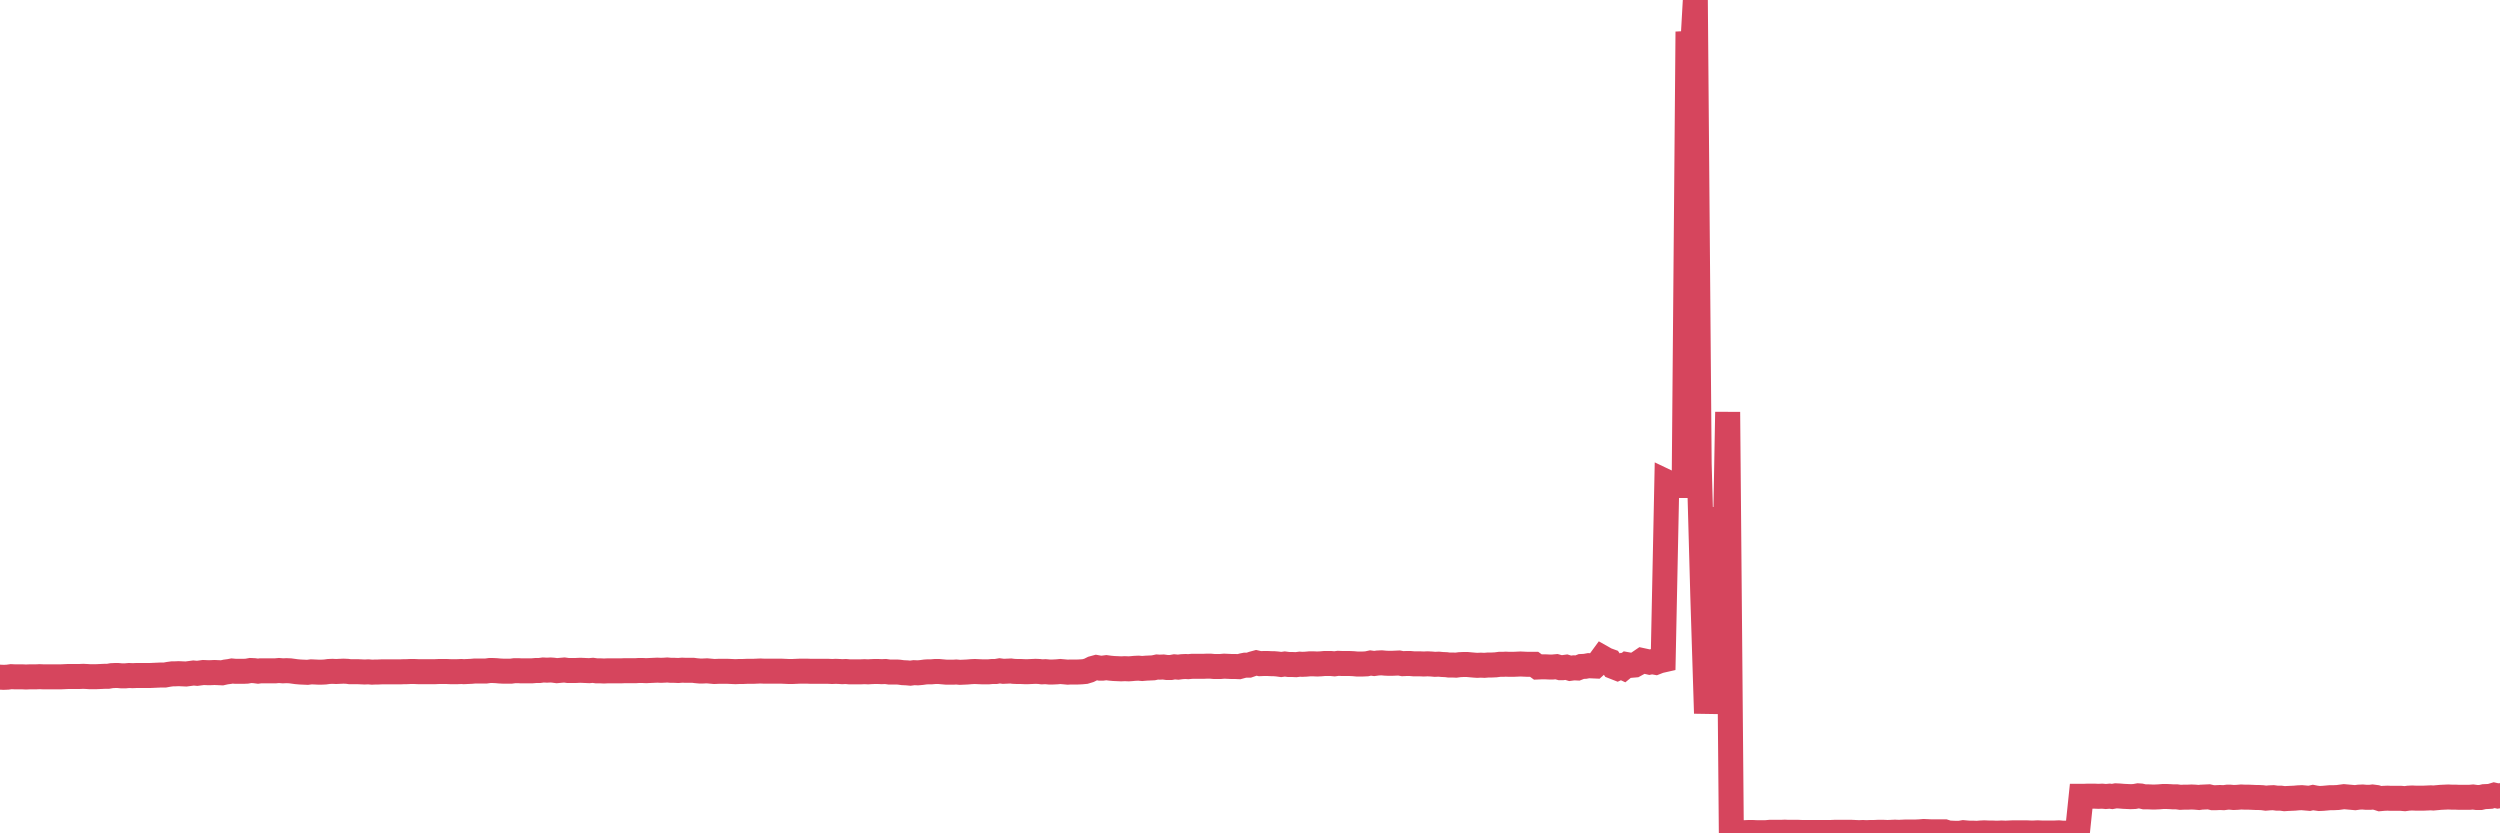 <?xml version="1.0"?><svg width="150px" height="50px" xmlns="http://www.w3.org/2000/svg" xmlns:xlink="http://www.w3.org/1999/xlink"> <polyline fill="none" stroke="#d6455d" stroke-width="1.5px" stroke-linecap="round" stroke-miterlimit="5" points="0.00,40.63 0.22,40.64 0.45,40.63 0.67,40.60 0.89,40.61 1.12,40.61 1.34,40.61 1.56,40.62 1.79,40.61 1.93,40.61 2.16,40.61 2.38,40.60 2.60,40.61 2.83,40.61 3.05,40.61 3.27,40.61 3.50,40.61 3.65,40.61 3.87,40.60 4.09,40.59 4.32,40.59 4.54,40.59 4.76,40.59 4.99,40.58 5.21,40.59 5.36,40.60 5.58,40.60 5.80,40.60 6.03,40.59 6.25,40.58 6.47,40.58 6.70,40.54 6.92,40.53 7.07,40.53 7.29,40.55 7.52,40.55 7.74,40.53 7.96,40.54 8.19,40.53 8.41,40.53 8.63,40.53 8.78,40.53 9.00,40.53 9.23,40.52 9.45,40.51 9.67,40.50 9.90,40.50 10.12,40.46 10.34,40.43 10.49,40.43 10.72,40.42 10.94,40.43 11.16,40.44 11.39,40.41 11.61,40.38 11.83,40.40 12.06,40.37 12.20,40.35 12.43,40.36 12.65,40.36 12.87,40.35 13.10,40.36 13.32,40.37 13.54,40.32 13.77,40.29 13.92,40.26 14.14,40.28 14.36,40.28 14.59,40.28 14.81,40.27 15.03,40.23 15.25,40.24 15.48,40.27 15.63,40.25 15.85,40.25 16.07,40.25 16.30,40.25 16.52,40.25 16.74,40.23 16.97,40.25 17.19,40.24 17.41,40.25 17.56,40.27 17.78,40.30 18.01,40.32 18.23,40.33 18.45,40.34 18.68,40.31 18.90,40.32 19.12,40.33 19.27,40.33 19.50,40.32 19.72,40.29 19.94,40.28 20.17,40.29 20.39,40.28 20.61,40.27 20.84,40.28 20.98,40.30 21.21,40.30 21.43,40.30 21.65,40.31 21.88,40.32 22.10,40.31 22.32,40.33 22.55,40.32 22.70,40.32 22.92,40.31 23.14,40.31 23.37,40.31 23.59,40.31 23.81,40.31 24.04,40.31 24.26,40.30 24.41,40.30 24.63,40.29 24.85,40.29 25.08,40.30 25.30,40.30 25.52,40.30 25.75,40.30 25.97,40.30 26.12,40.30 26.34,40.29 26.57,40.29 26.79,40.29 27.01,40.30 27.24,40.30 27.46,40.30 27.68,40.29 27.83,40.30 28.05,40.29 28.28,40.28 28.50,40.26 28.72,40.26 28.95,40.26 29.17,40.26 29.39,40.23 29.54,40.23 29.77,40.24 29.99,40.26 30.21,40.27 30.44,40.27 30.66,40.27 30.88,40.24 31.10,40.24 31.25,40.25 31.48,40.25 31.70,40.25 31.92,40.25 32.15,40.23 32.37,40.23 32.59,40.20 32.82,40.21 33.04,40.20 33.19,40.21 33.41,40.24 33.63,40.22 33.86,40.20 34.08,40.23 34.30,40.23 34.53,40.23 34.75,40.22 34.90,40.22 35.12,40.23 35.35,40.24 35.57,40.22 35.79,40.25 36.02,40.25 36.24,40.26 36.46,40.25 36.61,40.25 36.83,40.25 37.06,40.25 37.28,40.25 37.50,40.24 37.73,40.24 37.95,40.24 38.17,40.24 38.32,40.23 38.55,40.23 38.77,40.24 38.99,40.23 39.22,40.22 39.44,40.21 39.66,40.22 39.89,40.21 40.03,40.20 40.26,40.22 40.48,40.22 40.70,40.23 40.93,40.21 41.15,40.22 41.37,40.22 41.60,40.22 41.75,40.24 41.97,40.26 42.19,40.26 42.42,40.25 42.64,40.27 42.86,40.29 43.09,40.28 43.31,40.28 43.46,40.28 43.68,40.28 43.90,40.29 44.13,40.30 44.35,40.29 44.57,40.29 44.80,40.28 45.02,40.28 45.17,40.28 45.39,40.27 45.62,40.26 45.84,40.27 46.06,40.27 46.29,40.27 46.51,40.27 46.73,40.27 46.88,40.27 47.10,40.28 47.33,40.29 47.55,40.29 47.77,40.28 48.00,40.27 48.22,40.27 48.44,40.27 48.67,40.28 48.82,40.28 49.04,40.28 49.26,40.28 49.49,40.28 49.71,40.28 49.93,40.29 50.15,40.28 50.38,40.29 50.53,40.30 50.75,40.29 50.97,40.31 51.20,40.31 51.42,40.31 51.64,40.31 51.87,40.30 52.09,40.31 52.24,40.30 52.46,40.29 52.68,40.29 52.91,40.30 53.13,40.29 53.35,40.32 53.58,40.32 53.80,40.32 53.95,40.33 54.17,40.36 54.40,40.37 54.62,40.39 54.84,40.36 55.07,40.37 55.29,40.35 55.51,40.32 55.66,40.31 55.88,40.31 56.11,40.29 56.33,40.29 56.55,40.31 56.78,40.33 57.00,40.33 57.22,40.33 57.37,40.32 57.60,40.34 57.82,40.33 58.04,40.32 58.27,40.30 58.49,40.29 58.71,40.30 58.94,40.31 59.08,40.31 59.31,40.31 59.53,40.29 59.75,40.29 59.98,40.25 60.20,40.28 60.42,40.27 60.65,40.26 60.80,40.28 61.02,40.29 61.24,40.29 61.47,40.30 61.69,40.30 61.91,40.29 62.14,40.28 62.36,40.29 62.51,40.31 62.73,40.30 62.95,40.32 63.18,40.32 63.40,40.31 63.62,40.29 63.85,40.31 64.07,40.33 64.22,40.32 64.44,40.32 64.67,40.32 64.89,40.31 65.11,40.29 65.34,40.22 65.56,40.11 65.78,40.05 66.00,40.09 66.15,40.09 66.38,40.06 66.60,40.09 66.82,40.11 67.05,40.12 67.27,40.13 67.49,40.12 67.72,40.13 67.87,40.12 68.09,40.10 68.31,40.09 68.53,40.11 68.76,40.09 68.98,40.08 69.20,40.07 69.43,40.02 69.58,40.03 69.80,40.02 70.02,40.05 70.25,40.05 70.47,40.01 70.69,40.03 70.92,40.00 71.14,39.99 71.29,40.00 71.51,39.98 71.73,39.98 71.96,39.98 72.18,39.98 72.40,39.97 72.63,39.97 72.85,39.99 73.00,39.99 73.22,39.99 73.45,39.97 73.67,39.98 73.89,39.99 74.12,39.99 74.34,40.00 74.56,39.94 74.71,39.91 74.93,39.91 75.16,39.83 75.38,39.77 75.60,39.82 75.83,39.81 76.05,39.81 76.27,39.82 76.42,39.82 76.65,39.84 76.87,39.87 77.09,39.84 77.32,39.87 77.54,39.87 77.76,39.88 77.99,39.85 78.13,39.86 78.36,39.85 78.58,39.83 78.80,39.83 79.03,39.84 79.25,39.83 79.47,39.81 79.70,39.81 79.85,39.81 80.07,39.83 80.29,39.80 80.52,39.81 80.74,39.81 80.96,39.81 81.19,39.82 81.41,39.84 81.63,39.84 81.78,39.84 82.00,39.83 82.23,39.78 82.45,39.81 82.67,39.78 82.90,39.77 83.12,39.79 83.34,39.80 83.49,39.80 83.72,39.79 83.94,39.78 84.16,39.82 84.39,39.81 84.61,39.81 84.83,39.83 85.05,39.83 85.20,39.83 85.43,39.84 85.65,39.83 85.87,39.84 86.10,39.86 86.32,39.85 86.54,39.87 86.77,39.88 86.92,39.90 87.14,39.90 87.36,39.91 87.58,39.88 87.81,39.87 88.03,39.87 88.25,39.89 88.48,39.91 88.63,39.92 88.85,39.91 89.07,39.92 89.30,39.90 89.52,39.90 89.74,39.89 89.97,39.86 90.19,39.86 90.34,39.85 90.56,39.86 90.78,39.86 91.01,39.85 91.23,39.84 91.45,39.85 91.68,39.86 91.90,39.86 92.05,39.86 92.27,40.02 92.50,40.01 92.72,40.01 92.94,40.02 93.17,40.02 93.39,40.00 93.61,40.06 93.76,40.06 93.98,40.03 94.21,40.10 94.43,40.07 94.65,40.08 94.88,39.99 95.10,39.98 95.32,39.94 95.47,39.95 95.70,39.96 95.92,39.76 96.14,39.46 96.37,39.59 96.59,39.67 96.81,40.00 97.04,40.09 97.26,39.99 97.41,40.06 97.63,39.88 97.85,39.92 98.08,39.90 98.30,39.78 98.52,39.63 98.75,39.68 98.97,39.73 99.12,39.70 99.34,39.74 99.57,39.65 99.79,39.60 100.01,28.92 100.24,29.03 100.46,29.05 100.68,29.10 100.83,29.13 101.05,29.13 101.28,1.90 101.50,3.89 101.72,0.00 101.95,27.84 102.17,35.81 102.39,42.80 102.54,40.43 102.77,30.44 102.99,38.32 103.21,37.44 103.43,37.44 103.66,24.72 103.88,49.95 104.10,49.96 104.25,49.96 104.48,49.97 104.70,49.96 104.92,49.95 105.15,49.95 105.37,49.96 105.59,49.96 105.82,49.96 105.96,49.96 106.19,49.94 106.41,49.94 106.63,49.94 106.86,49.94 107.08,49.93 107.30,49.94 107.53,49.94 107.68,49.94 107.90,49.94 108.12,49.95 108.35,49.95 108.57,49.95 108.79,49.95 109.02,49.95 109.24,49.95 109.39,49.95 109.61,49.95 109.83,49.95 110.06,49.94 110.28,49.94 110.50,49.94 110.73,49.94 110.95,49.94 111.10,49.94 111.32,49.95 111.55,49.96 111.77,49.95 111.99,49.96 112.22,49.95 112.44,49.95 112.66,49.94 112.89,49.94 113.03,49.94 113.26,49.95 113.48,49.94 113.70,49.93 113.93,49.94 114.15,49.93 114.37,49.92 114.60,49.92 114.75,49.92 114.97,49.92 115.19,49.91 115.42,49.89 115.64,49.90 115.86,49.91 116.09,49.91 116.31,49.91 116.46,49.91 116.68,49.91 116.90,49.98 117.13,49.99 117.35,50.00 117.57,50.00 117.80,49.96 118.02,49.98 118.17,49.99 118.39,49.99 118.62,50.00 118.84,49.98 119.06,49.97 119.29,49.98 119.51,49.98 119.73,49.99 119.88,49.99 120.10,49.98 120.33,49.99 120.55,49.98 120.77,49.97 121.00,49.97 121.22,49.97 121.44,49.97 121.59,49.97 121.82,49.98 122.04,49.98 122.26,49.97 122.48,49.98 122.71,49.98 122.93,49.98 123.15,49.98 123.30,49.98 123.53,49.97 123.75,49.99 123.97,49.99 124.20,49.99 124.42,49.99 124.64,49.99 124.87,47.78 125.01,47.78 125.24,47.77 125.46,47.77 125.68,47.77 125.91,47.78 126.13,47.77 126.35,47.79 126.58,47.77 126.73,47.79 126.95,47.75 127.17,47.76 127.40,47.78 127.62,47.79 127.84,47.80 128.07,47.79 128.29,47.75 128.44,47.76 128.66,47.81 128.88,47.81 129.11,47.82 129.33,47.82 129.55,47.81 129.78,47.79 130.00,47.79 130.22,47.80 130.37,47.81 130.60,47.81 130.82,47.84 131.04,47.83 131.27,47.83 131.49,47.82 131.71,47.83 131.94,47.85 132.08,47.83 132.31,47.82 132.53,47.81 132.75,47.86 132.98,47.86 133.20,47.85 133.42,47.86 133.65,47.83 133.80,47.83 134.02,47.85 134.24,47.84 134.47,47.82 134.69,47.83 134.91,47.83 135.14,47.84 135.36,47.85 135.51,47.85 135.73,47.86 135.95,47.89 136.18,47.87 136.40,47.86 136.62,47.89 136.85,47.89 137.07,47.92 137.22,47.91 137.44,47.90 137.67,47.89 137.89,47.87 138.11,47.86 138.33,47.88 138.56,47.90 138.78,47.85 138.93,47.88 139.15,47.91 139.38,47.90 139.60,47.88 139.82,47.86 140.05,47.86 140.27,47.85 140.49,47.82 140.64,47.80 140.86,47.82 141.09,47.84 141.31,47.86 141.53,47.83 141.76,47.82 141.98,47.84 142.20,47.84 142.35,47.82 142.58,47.85 142.80,47.92 143.02,47.90 143.25,47.89 143.47,47.90 143.69,47.90 143.92,47.90 144.06,47.90 144.29,47.92 144.51,47.89 144.73,47.88 144.96,47.89 145.18,47.89 145.40,47.89 145.63,47.88 145.85,47.87 146.00,47.88 146.22,47.86 146.45,47.84 146.67,47.83 146.89,47.82 147.12,47.83 147.34,47.83 147.56,47.84 147.71,47.84 147.93,47.84 148.16,47.84 148.38,47.82 148.60,47.85 148.83,47.85 149.05,47.80 149.27,47.79 149.42,47.78 149.65,47.71 149.87,47.76 150.00,47.74 "/></svg>